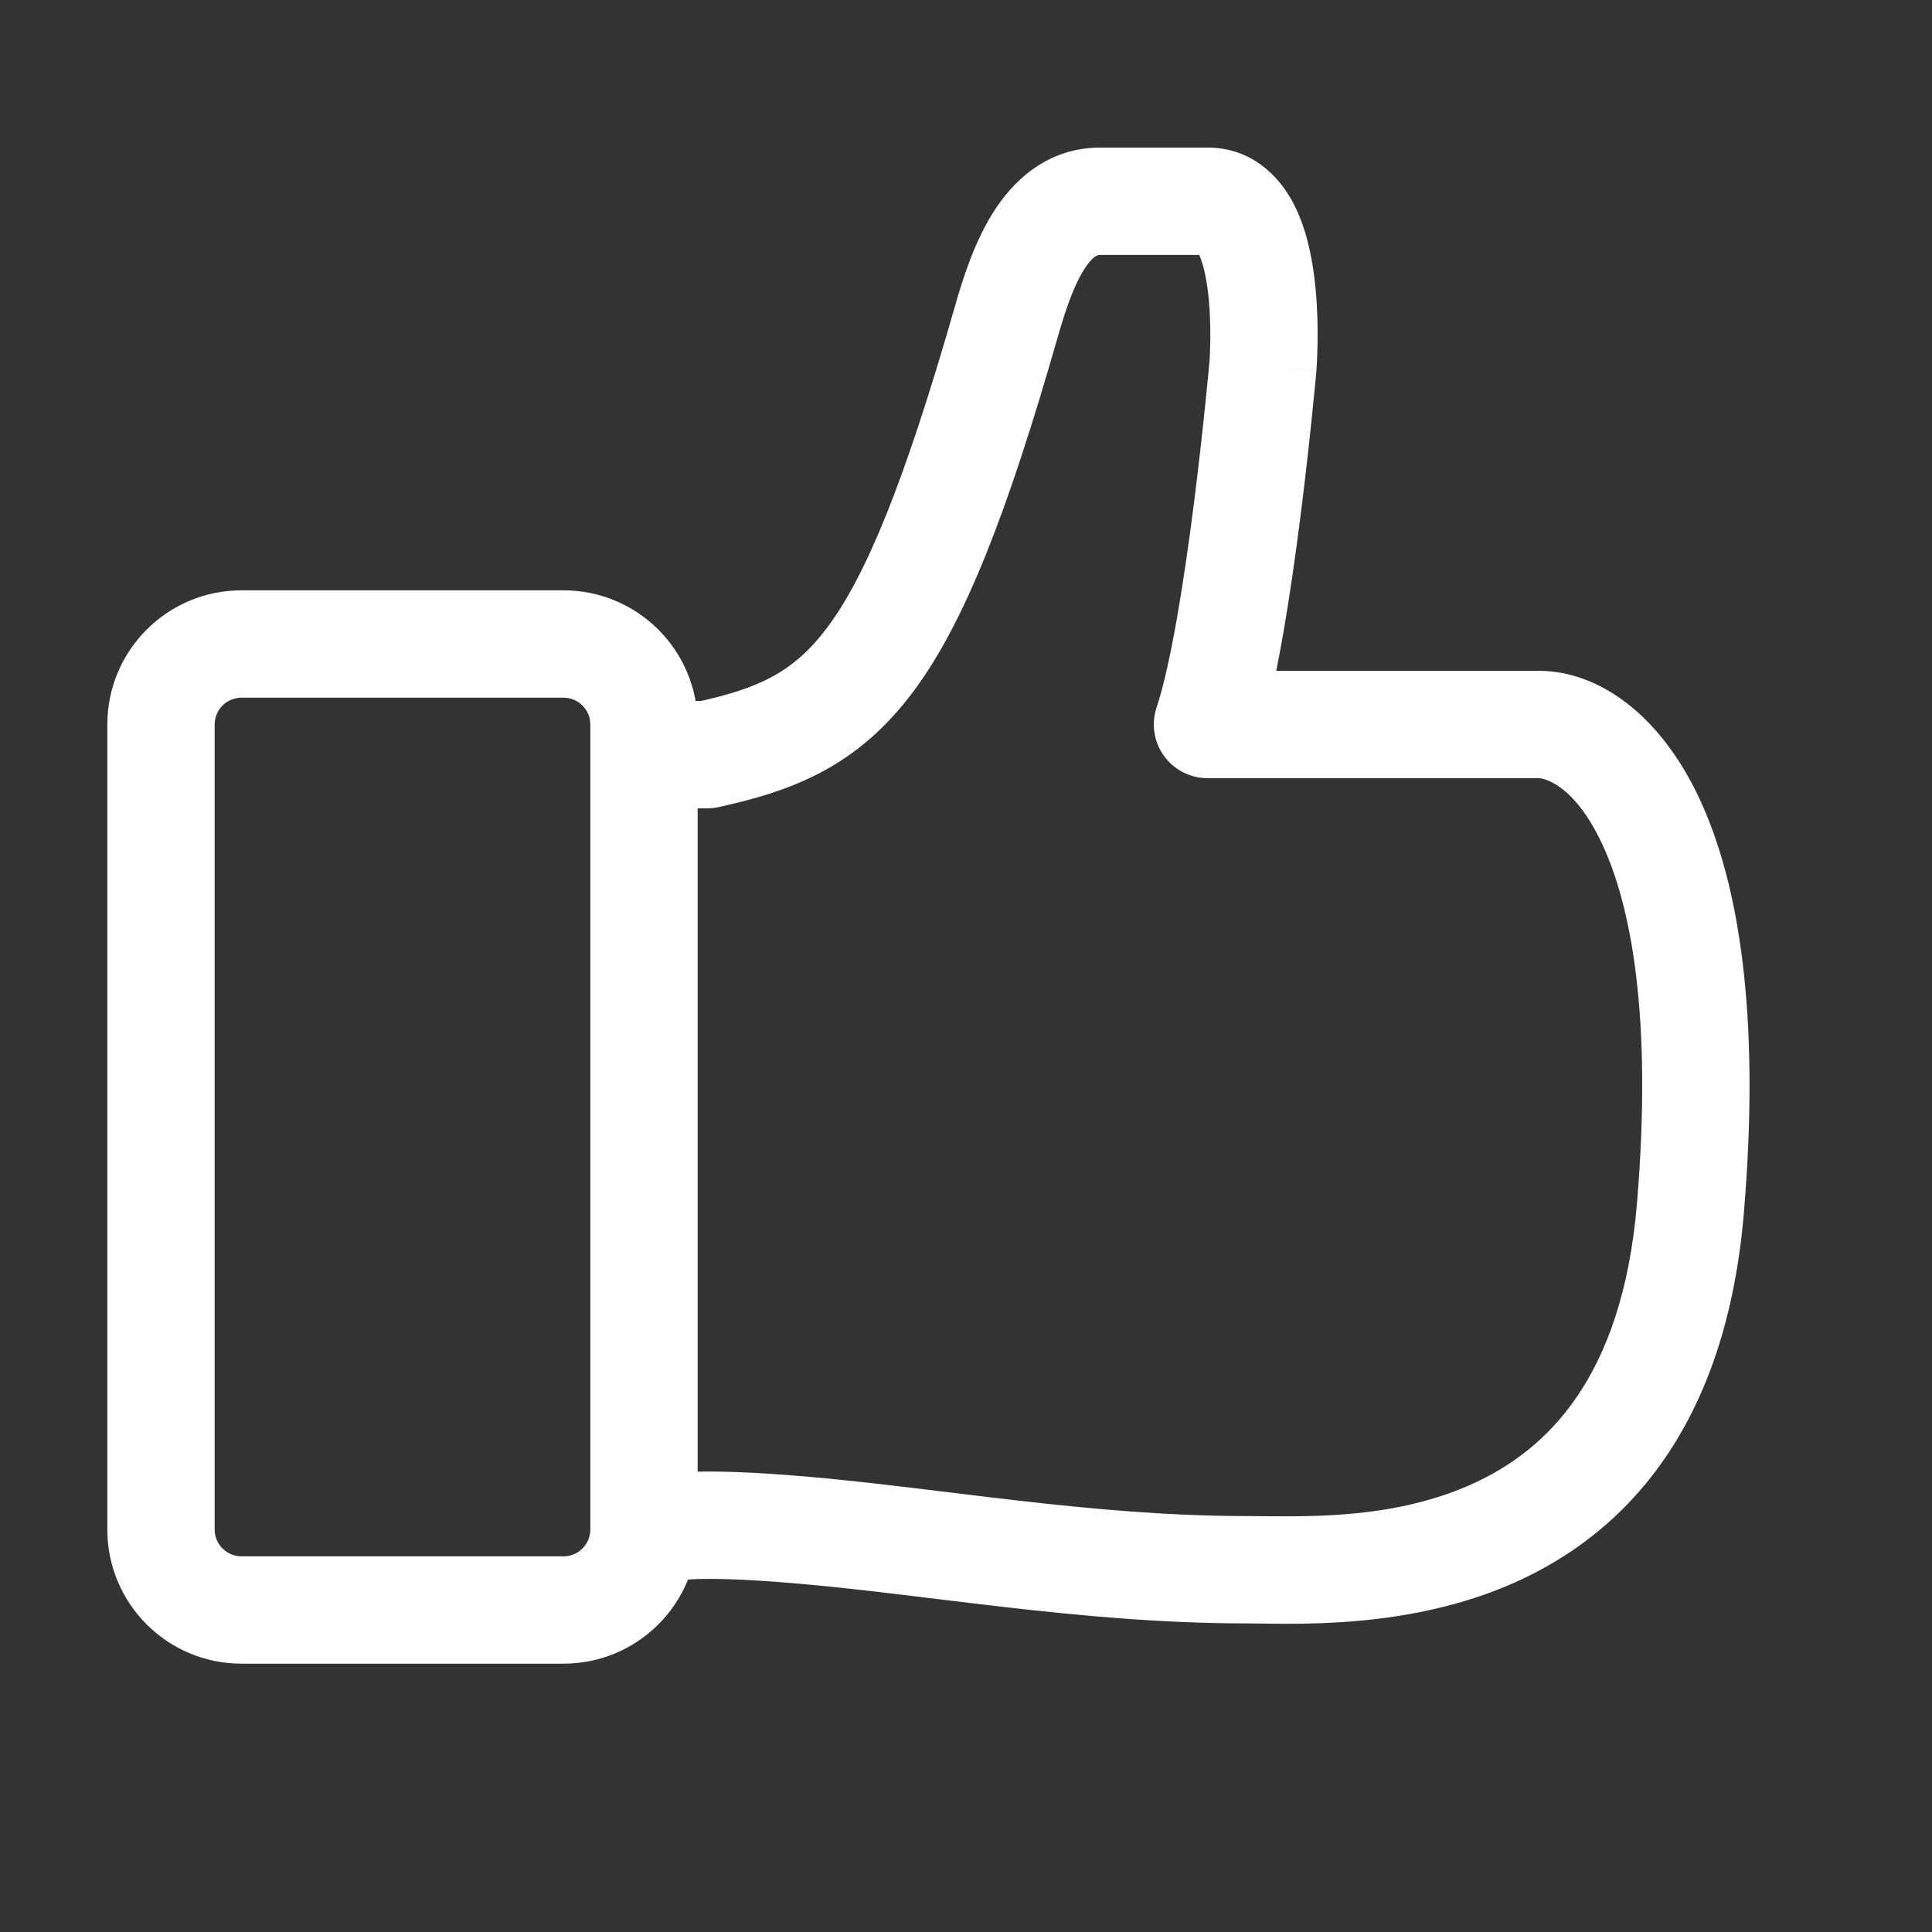 <svg width="36" height="36" viewBox="0 0 36 36" fill="none" xmlns="http://www.w3.org/2000/svg">
<rect x="0" y="0" width="36" height="36" fill="#333333" stroke="none"/>
<path d="M13.173 14.062V15.062C13.244 15.062 13.316 15.055 13.386 15.04L13.173 14.062ZM18.75 6L17.789 5.725L17.789 5.725L18.75 6ZM23.532 6.832L24.528 6.92L24.529 6.914L23.532 6.832ZM22.5 13.5L21.551 13.184C21.45 13.489 21.501 13.824 21.689 14.085C21.877 14.345 22.179 14.5 22.5 14.5V13.5ZM31.5 22.5L32.496 22.583L31.5 22.5ZM14.818 28.5L14.9 27.503L14.9 27.503L14.818 28.5ZM11.977 15.062H13.173V13.062H11.977V15.062ZM19.711 6.275C19.854 5.776 20.003 5.338 20.194 5.032C20.375 4.74 20.474 4.75 20.504 4.75V2.75C19.498 2.75 18.862 3.388 18.497 3.973C18.141 4.543 17.93 5.23 17.789 5.725L19.711 6.275ZM20.504 4.75H22.5V2.75H20.504V4.75ZM22.5 4.75C22.324 4.75 22.27 4.608 22.325 4.709C22.393 4.835 22.463 5.074 22.506 5.416C22.547 5.74 22.555 6.075 22.552 6.338C22.55 6.467 22.546 6.574 22.542 6.647C22.54 6.684 22.538 6.712 22.537 6.729C22.536 6.738 22.536 6.744 22.536 6.748C22.535 6.75 22.535 6.751 22.535 6.751C22.535 6.751 22.535 6.751 22.535 6.751C22.535 6.751 22.535 6.751 22.535 6.751C22.535 6.751 22.535 6.75 22.535 6.75C22.535 6.75 22.535 6.75 23.532 6.832C24.529 6.914 24.529 6.913 24.529 6.913C24.529 6.913 24.529 6.913 24.529 6.913C24.529 6.912 24.529 6.912 24.529 6.911C24.529 6.911 24.529 6.909 24.529 6.908C24.529 6.906 24.53 6.902 24.53 6.898C24.531 6.89 24.531 6.879 24.532 6.865C24.534 6.838 24.537 6.799 24.539 6.752C24.544 6.656 24.549 6.523 24.551 6.363C24.555 6.048 24.547 5.613 24.49 5.165C24.436 4.737 24.328 4.206 24.082 3.754C23.823 3.277 23.319 2.75 22.5 2.75V4.75ZM22.5 14.5H28.672V12.5H22.5V14.5ZM28.672 14.5C28.753 14.5 29.323 14.594 29.853 15.725C30.382 16.853 30.796 18.905 30.503 22.417L32.496 22.583C32.804 18.895 32.4 16.447 31.664 14.876C30.928 13.306 29.783 12.5 28.672 12.5V14.5ZM30.503 22.417C30.365 24.081 29.929 25.228 29.382 26.028C28.838 26.825 28.148 27.333 27.41 27.662C25.881 28.344 24.215 28.25 23.25 28.25V30.25C24.064 30.25 26.223 30.381 28.225 29.488C29.252 29.03 30.253 28.3 31.034 27.156C31.812 26.016 32.335 24.52 32.496 22.583L30.503 22.417ZM23.25 28.25C21.782 28.25 20.357 28.12 18.963 27.96C17.59 27.803 16.198 27.61 14.9 27.503L14.736 29.497C15.994 29.6 17.293 29.782 18.735 29.947C20.155 30.11 21.669 30.25 23.25 30.25V28.25ZM14.9 27.503C13.986 27.428 13.355 27.41 12.913 27.425C12.498 27.44 12.155 27.485 11.883 27.603C11.725 27.671 11.561 27.777 11.426 27.94C11.362 28.018 11.324 28.087 11.315 28.102C11.305 28.12 11.329 28.075 11.36 28.031C11.392 27.985 11.489 27.851 11.669 27.745C12.127 27.475 12.549 27.68 12.588 27.699C12.659 27.732 12.713 27.77 12.686 27.752C12.671 27.742 12.611 27.702 12.524 27.648L11.476 29.352C11.531 29.385 11.554 29.402 11.589 29.424C11.597 29.43 11.614 29.441 11.633 29.452C11.649 29.462 11.689 29.486 11.741 29.511C11.793 29.535 12.221 29.741 12.685 29.468C12.867 29.36 12.967 29.223 13.001 29.174C13.022 29.144 13.036 29.12 13.043 29.109C13.047 29.103 13.05 29.098 13.051 29.095C13.052 29.093 13.053 29.092 13.053 29.091C13.054 29.09 13.054 29.09 13.054 29.09C13.055 29.088 13.045 29.107 13.03 29.129C13.014 29.154 12.994 29.182 12.97 29.212C12.861 29.344 12.742 29.41 12.678 29.438C12.592 29.476 12.623 29.437 12.983 29.424C13.316 29.413 13.861 29.424 14.736 29.497L14.9 27.503ZM13.386 15.04C14.794 14.732 15.986 14.274 17.025 12.877C17.983 11.589 18.773 9.55 19.711 6.275L17.789 5.725C16.847 9.011 16.137 10.721 15.421 11.684C14.785 12.538 14.128 12.83 12.959 13.085L13.386 15.04ZM23.532 6.832C22.536 6.743 22.536 6.743 22.536 6.743C22.536 6.743 22.536 6.743 22.536 6.743C22.536 6.744 22.536 6.744 22.536 6.744C22.536 6.744 22.536 6.745 22.536 6.746C22.536 6.748 22.535 6.752 22.535 6.756C22.534 6.765 22.533 6.778 22.531 6.796C22.528 6.831 22.523 6.883 22.517 6.95C22.504 7.084 22.485 7.279 22.46 7.518C22.411 7.997 22.339 8.654 22.249 9.365C22.064 10.825 21.815 12.393 21.551 13.184L23.449 13.816C23.785 12.807 24.052 11.041 24.233 9.617C24.326 8.886 24.399 8.213 24.45 7.723C24.475 7.478 24.495 7.278 24.508 7.139C24.515 7.07 24.52 7.015 24.523 6.978C24.525 6.96 24.526 6.945 24.527 6.936C24.527 6.931 24.528 6.927 24.528 6.925C24.528 6.923 24.528 6.922 24.528 6.921C24.528 6.921 24.528 6.921 24.528 6.921C24.528 6.921 24.528 6.92 24.528 6.92C24.528 6.92 24.528 6.92 23.532 6.832ZM4.5 13H10.5V11H4.5V13ZM11 13.5V28.5H13V13.5H11ZM10.5 29H4.5V31H10.5V29ZM4 28.5V13.5H2V28.5H4ZM4.5 29C4.224 29 4 28.776 4 28.5H2C2 29.881 3.119 31 4.5 31V29ZM11 28.5C11 28.776 10.776 29 10.5 29V31C11.881 31 13 29.881 13 28.5H11ZM10.5 13C10.776 13 11 13.224 11 13.5H13C13 12.12 11.881 11 10.5 11V13ZM4.5 11C3.119 11 2 12.12 2 13.5H4C4 13.224 4.224 13 4.5 13V11Z" fill="white"/>
</svg>
